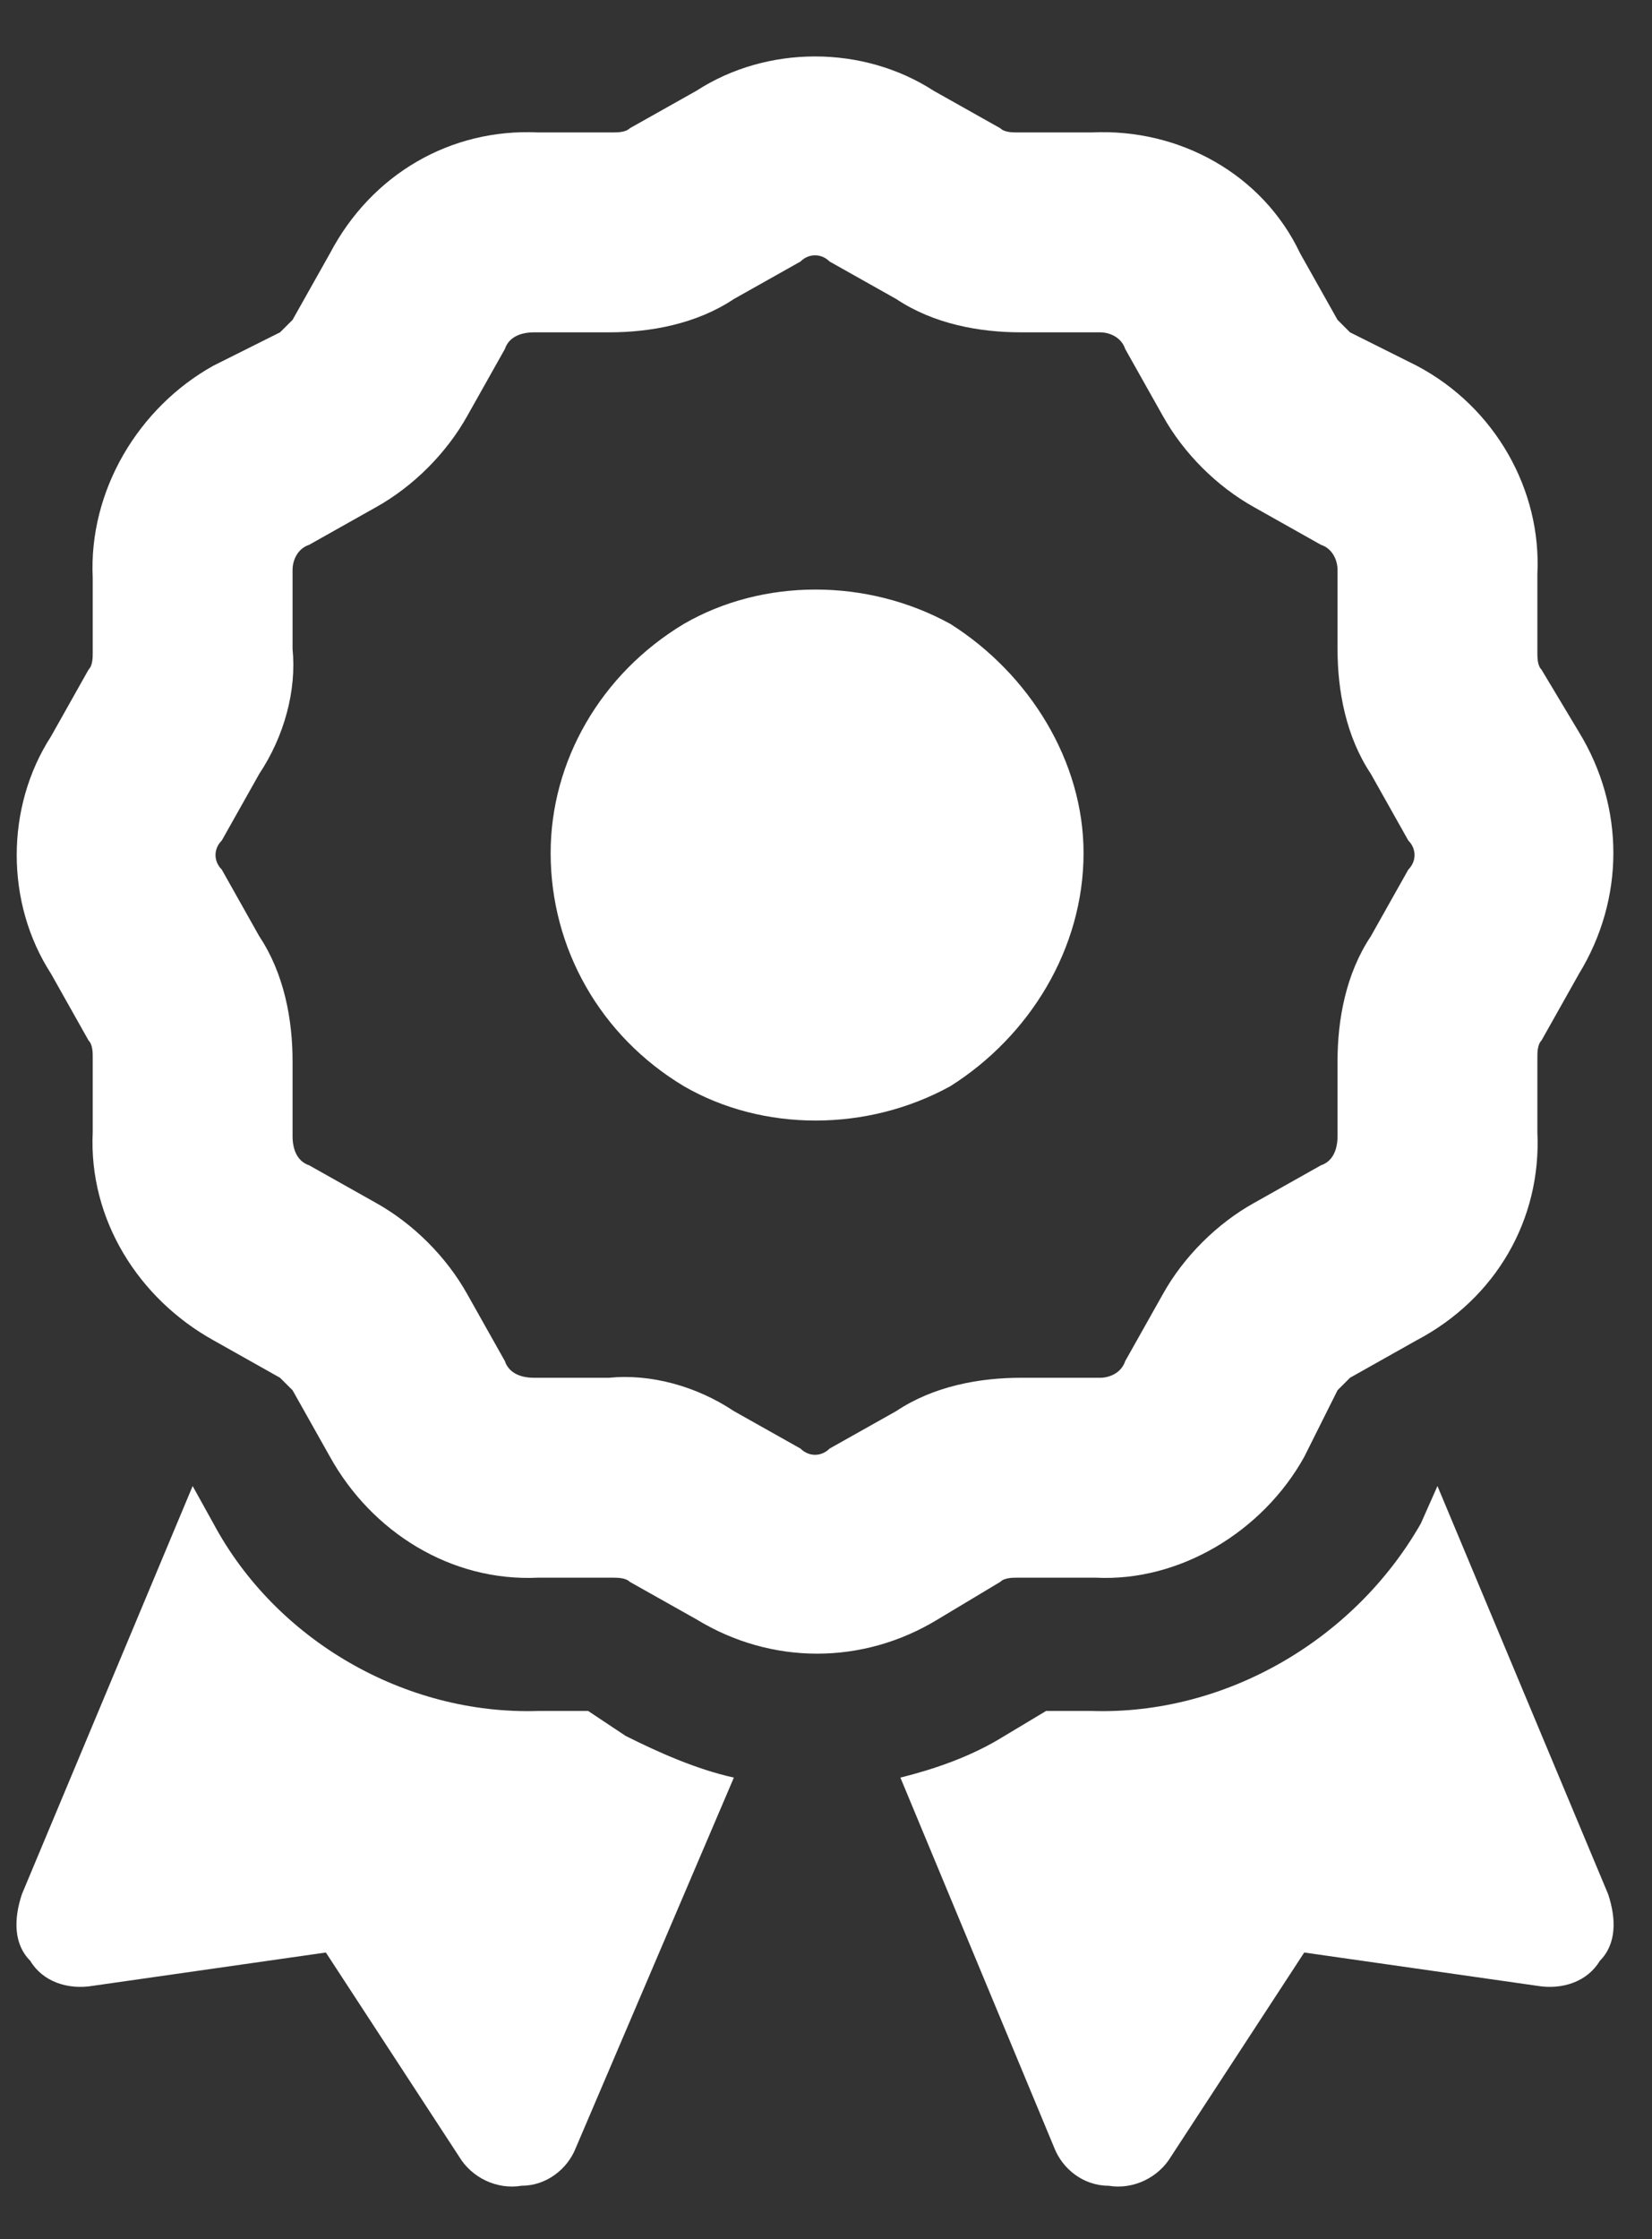 <svg width="31" height="42" viewBox="0 0 31 42" fill="none" xmlns="http://www.w3.org/2000/svg">
<rect x="0" y="0" width="31" height="42" fill="#333333" stroke="none"/>
<path d="M13.068 1.703C14.396 0.844 16.193 0.844 17.521 1.703L18.771 2.406C18.849 2.484 19.005 2.484 19.083 2.484H20.49C22.13 2.406 23.693 3.266 24.396 4.75L25.099 6C25.177 6.078 25.255 6.156 25.333 6.234L26.583 6.859C28.068 7.641 28.927 9.203 28.849 10.766V12.25C28.849 12.328 28.849 12.484 28.927 12.562L29.63 13.734C30.49 15.141 30.49 16.859 29.63 18.266L28.927 19.516C28.849 19.594 28.849 19.75 28.849 19.828V21.234C28.927 22.875 28.068 24.359 26.583 25.141L25.333 25.844C25.255 25.922 25.177 26 25.099 26.078L24.474 27.328C23.693 28.734 22.13 29.672 20.568 29.594H19.083C19.005 29.594 18.849 29.594 18.771 29.672L17.599 30.375C16.193 31.234 14.474 31.234 13.068 30.375L11.818 29.672C11.74 29.594 11.583 29.594 11.505 29.594H10.099C8.458 29.672 6.974 28.734 6.193 27.328L5.49 26.078C5.412 26 5.333 25.922 5.255 25.844L4.005 25.141C2.599 24.359 1.661 22.875 1.74 21.234V19.828C1.74 19.75 1.74 19.594 1.661 19.516L0.958 18.266C0.099 16.938 0.099 15.141 0.958 13.812L1.661 12.562C1.74 12.484 1.74 12.328 1.74 12.25V10.844C1.661 9.203 2.599 7.641 4.005 6.859L5.255 6.234C5.333 6.156 5.412 6.078 5.49 6L6.193 4.75C6.974 3.266 8.458 2.406 10.099 2.484H11.505C11.583 2.484 11.74 2.484 11.818 2.406L13.068 1.703ZM15.568 4.906C15.412 4.75 15.177 4.75 15.021 4.906L13.771 5.609C13.068 6.078 12.208 6.234 11.427 6.234H10.021C9.787 6.234 9.552 6.312 9.474 6.547L8.771 7.797C8.38 8.5 7.755 9.125 7.052 9.516L5.802 10.219C5.568 10.297 5.49 10.531 5.49 10.688V12.172C5.568 12.953 5.333 13.812 4.865 14.516L4.162 15.766L2.521 14.75L4.162 15.766C4.005 15.922 4.005 16.156 4.162 16.312L4.865 17.562C5.333 18.266 5.49 19.125 5.49 19.906V21.312C5.49 21.547 5.568 21.781 5.802 21.859L7.052 22.562C7.755 22.953 8.38 23.578 8.771 24.281L9.474 25.531C9.552 25.766 9.787 25.844 10.021 25.844H11.427C12.208 25.766 13.068 26 13.771 26.469L15.021 27.172C15.177 27.328 15.412 27.328 15.568 27.172L16.818 26.469C17.521 26 18.38 25.844 19.162 25.844H20.646C20.802 25.844 21.037 25.766 21.115 25.531L21.818 24.281C22.208 23.578 22.833 22.953 23.537 22.562L24.787 21.859C25.021 21.781 25.099 21.547 25.099 21.312V19.906C25.099 19.125 25.255 18.266 25.724 17.562L26.427 16.312C26.583 16.156 26.583 15.922 26.427 15.766L25.724 14.516C25.255 13.812 25.099 12.953 25.099 12.172V10.688C25.099 10.531 25.021 10.297 24.787 10.219L23.537 9.516C22.833 9.125 22.208 8.5 21.818 7.797L21.115 6.547C21.037 6.312 20.802 6.234 20.646 6.234H19.162C18.38 6.234 17.521 6.078 16.818 5.609L15.568 4.906ZM10.333 16C10.333 14.281 11.271 12.641 12.833 11.703C14.318 10.844 16.271 10.844 17.833 11.703C19.318 12.641 20.333 14.281 20.333 16C20.333 17.797 19.318 19.438 17.833 20.375C16.271 21.234 14.318 21.234 12.833 20.375C11.271 19.438 10.333 17.797 10.333 16ZM0.411 35.531L3.615 27.875L4.005 28.578C5.177 30.766 7.599 32.172 10.099 32.094H11.037L11.74 32.562C12.365 32.875 13.068 33.188 13.771 33.344L10.802 40.297C10.646 40.688 10.255 41 9.787 41C9.318 41.078 8.849 40.844 8.615 40.453L6.115 36.625L1.74 37.25C1.271 37.328 0.802 37.172 0.568 36.781C0.255 36.469 0.255 36 0.411 35.531ZM19.787 40.297L16.896 33.344C17.521 33.188 18.224 32.953 18.849 32.562L19.63 32.094H20.49C22.99 32.172 25.412 30.766 26.662 28.578L26.974 27.875L30.177 35.531C30.333 36 30.333 36.469 30.021 36.781C29.787 37.172 29.318 37.328 28.849 37.25L24.474 36.625L21.974 40.453C21.74 40.844 21.271 41.078 20.802 41C20.333 41 19.943 40.688 19.787 40.297Z" fill="white"/>
</svg>
